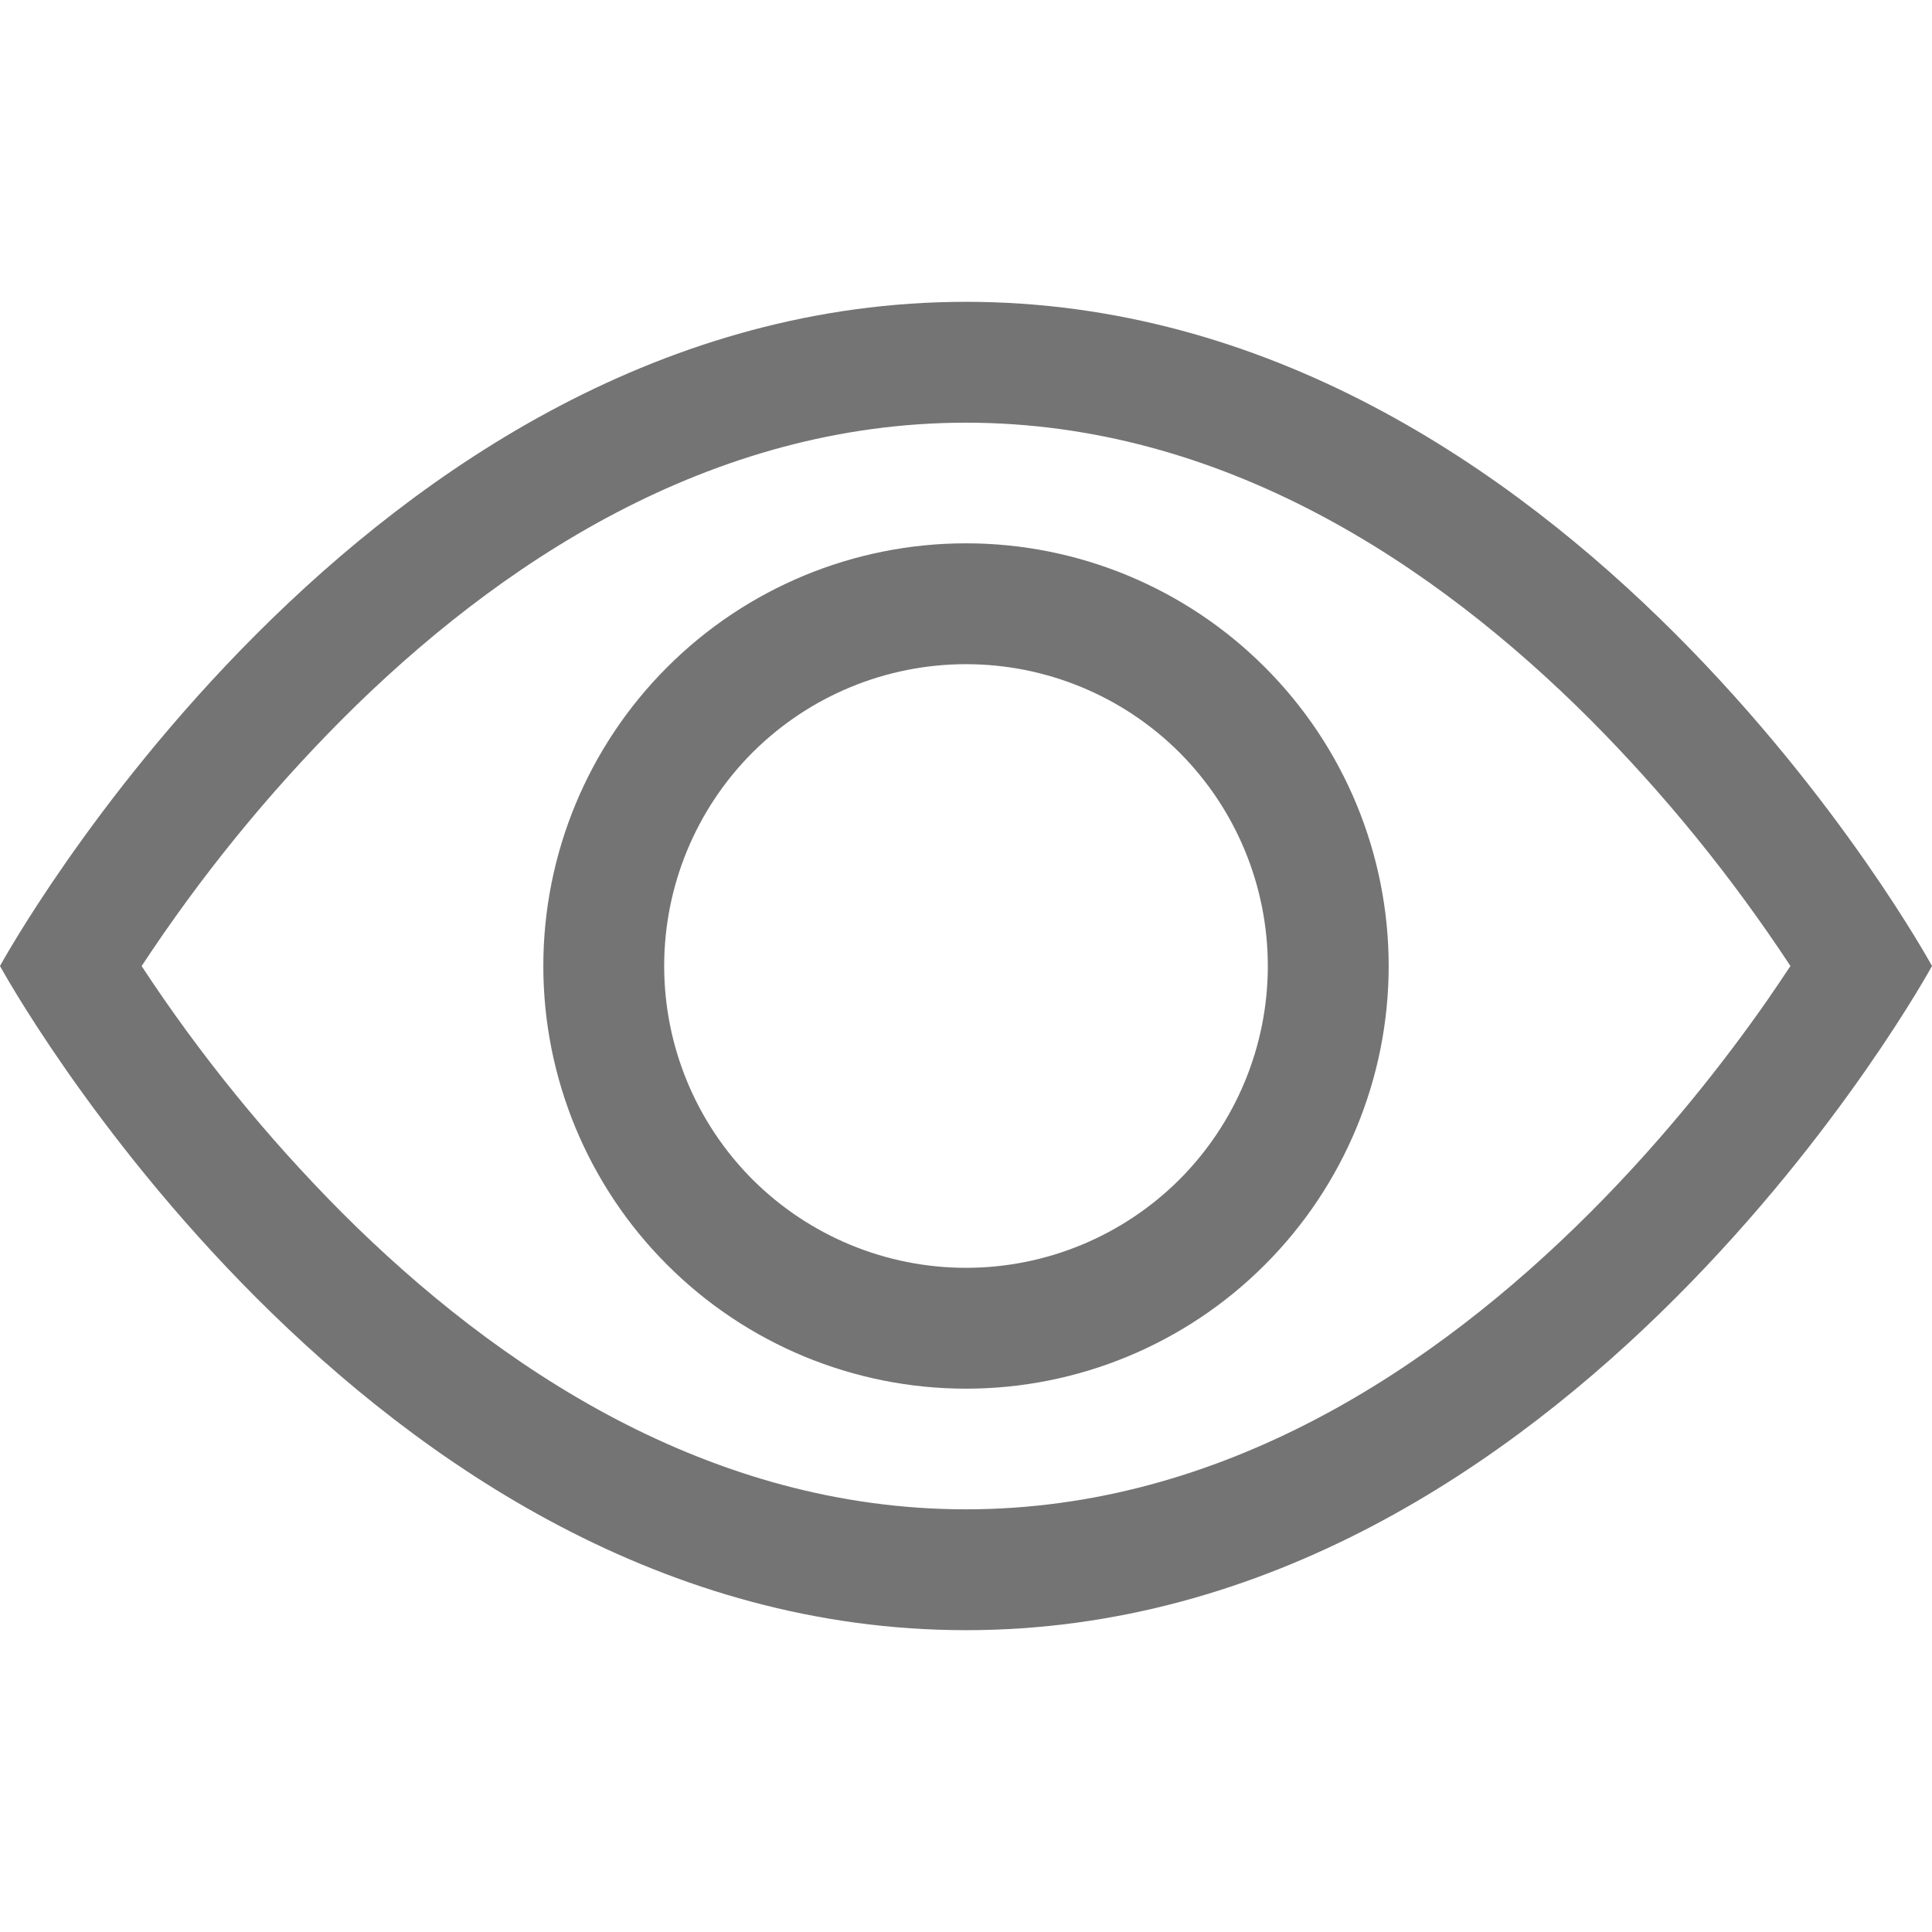 <svg width="18" height="18" viewBox="0 0 18 18" fill="none" xmlns="http://www.w3.org/2000/svg">
<path d="M18 9C18 9 14.625 2.812 9 2.812C3.375 2.812 0 9 0 9C0 9 3.375 15.188 9 15.188C14.625 15.188 18 9 18 9ZM1.32 9C1.864 8.173 2.489 7.403 3.187 6.702C4.635 5.252 6.615 3.938 9 3.938C11.385 3.938 13.364 5.252 14.814 6.702C15.512 7.403 16.137 8.173 16.681 9C16.616 9.098 16.544 9.206 16.462 9.324C16.085 9.864 15.528 10.584 14.814 11.298C13.364 12.748 11.384 14.062 9 14.062C6.615 14.062 4.636 12.748 3.186 11.298C2.488 10.597 1.862 9.827 1.319 9H1.32Z" fill="#747474"/>
<path d="M9 6.188C8.254 6.188 7.539 6.484 7.011 7.011C6.484 7.539 6.188 8.254 6.188 9C6.188 9.746 6.484 10.461 7.011 10.989C7.539 11.516 8.254 11.812 9 11.812C9.746 11.812 10.461 11.516 10.989 10.989C11.516 10.461 11.812 9.746 11.812 9C11.812 8.254 11.516 7.539 10.989 7.011C10.461 6.484 9.746 6.188 9 6.188ZM5.062 9C5.062 7.956 5.477 6.954 6.216 6.216C6.954 5.477 7.956 5.062 9 5.062C10.044 5.062 11.046 5.477 11.784 6.216C12.523 6.954 12.938 7.956 12.938 9C12.938 10.044 12.523 11.046 11.784 11.784C11.046 12.523 10.044 12.938 9 12.938C7.956 12.938 6.954 12.523 6.216 11.784C5.477 11.046 5.062 10.044 5.062 9Z" fill="#747474"/>
</svg>
